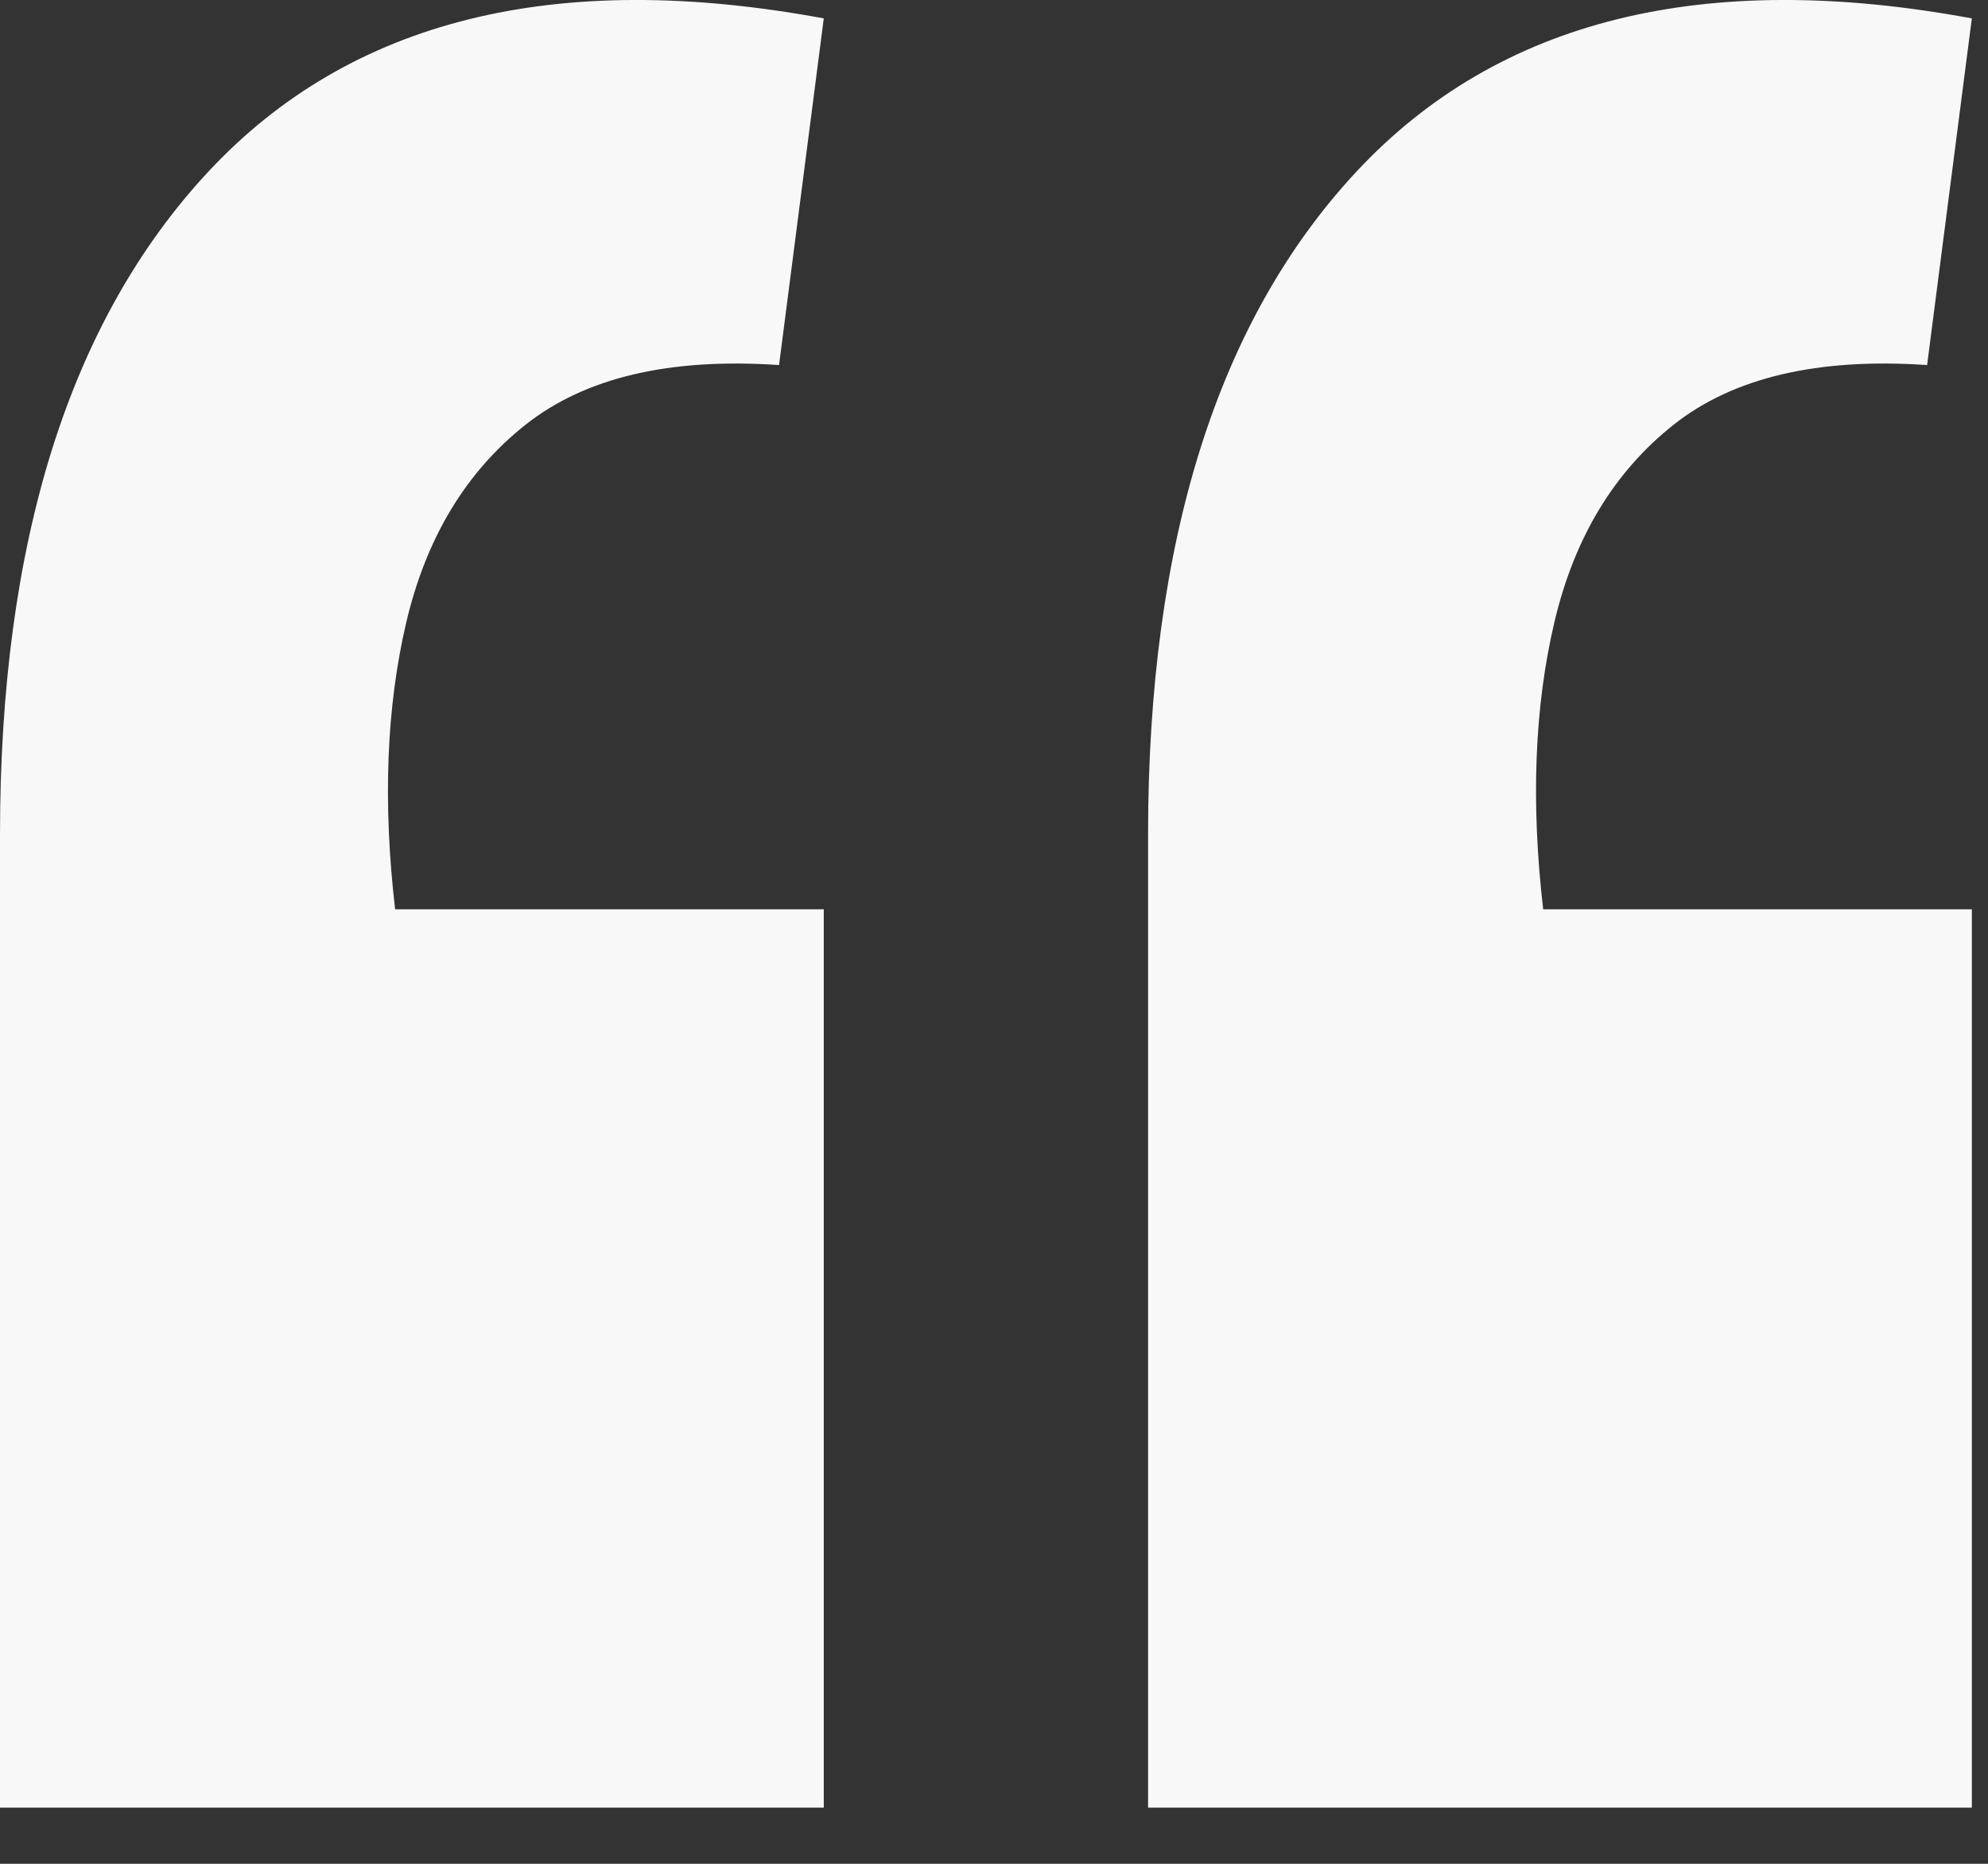 <svg width="100%" height="100%" viewBox="0 0 32 30" fill="none" xmlns="http://www.w3.org/2000/svg"
     preserveAspectRatio="xMidYMid meet" focusable="false">
    <rect x="0" y="0" width="32" height="30" fill="#333333" stroke="none"/>
    <path
            d="M31.74 0.296L31.02 5.876C29.26 5.756 27.9 6.076 26.94 6.836C25.98 7.596 25.34 8.656 25.02 10.016C24.7 11.376 24.64 12.916 24.84 14.636H31.74V29.096H18.48V13.436C18.48 8.716 19.6 5.156 21.84 2.756C24.12 0.316 27.42 -0.504 31.74 0.296ZM13.26 0.296L12.54 5.876C10.78 5.756 9.42 6.076 8.46 6.836C7.5 7.596 6.86 8.656 6.54 10.016C6.22 11.376 6.16 12.916 6.36 14.636H13.26V29.096H0V13.436C0 8.716 1.12 5.156 3.36 2.756C5.64 0.316 8.94 -0.504 13.26 0.296Z"
            fill="#F8F8F9" />
</svg>